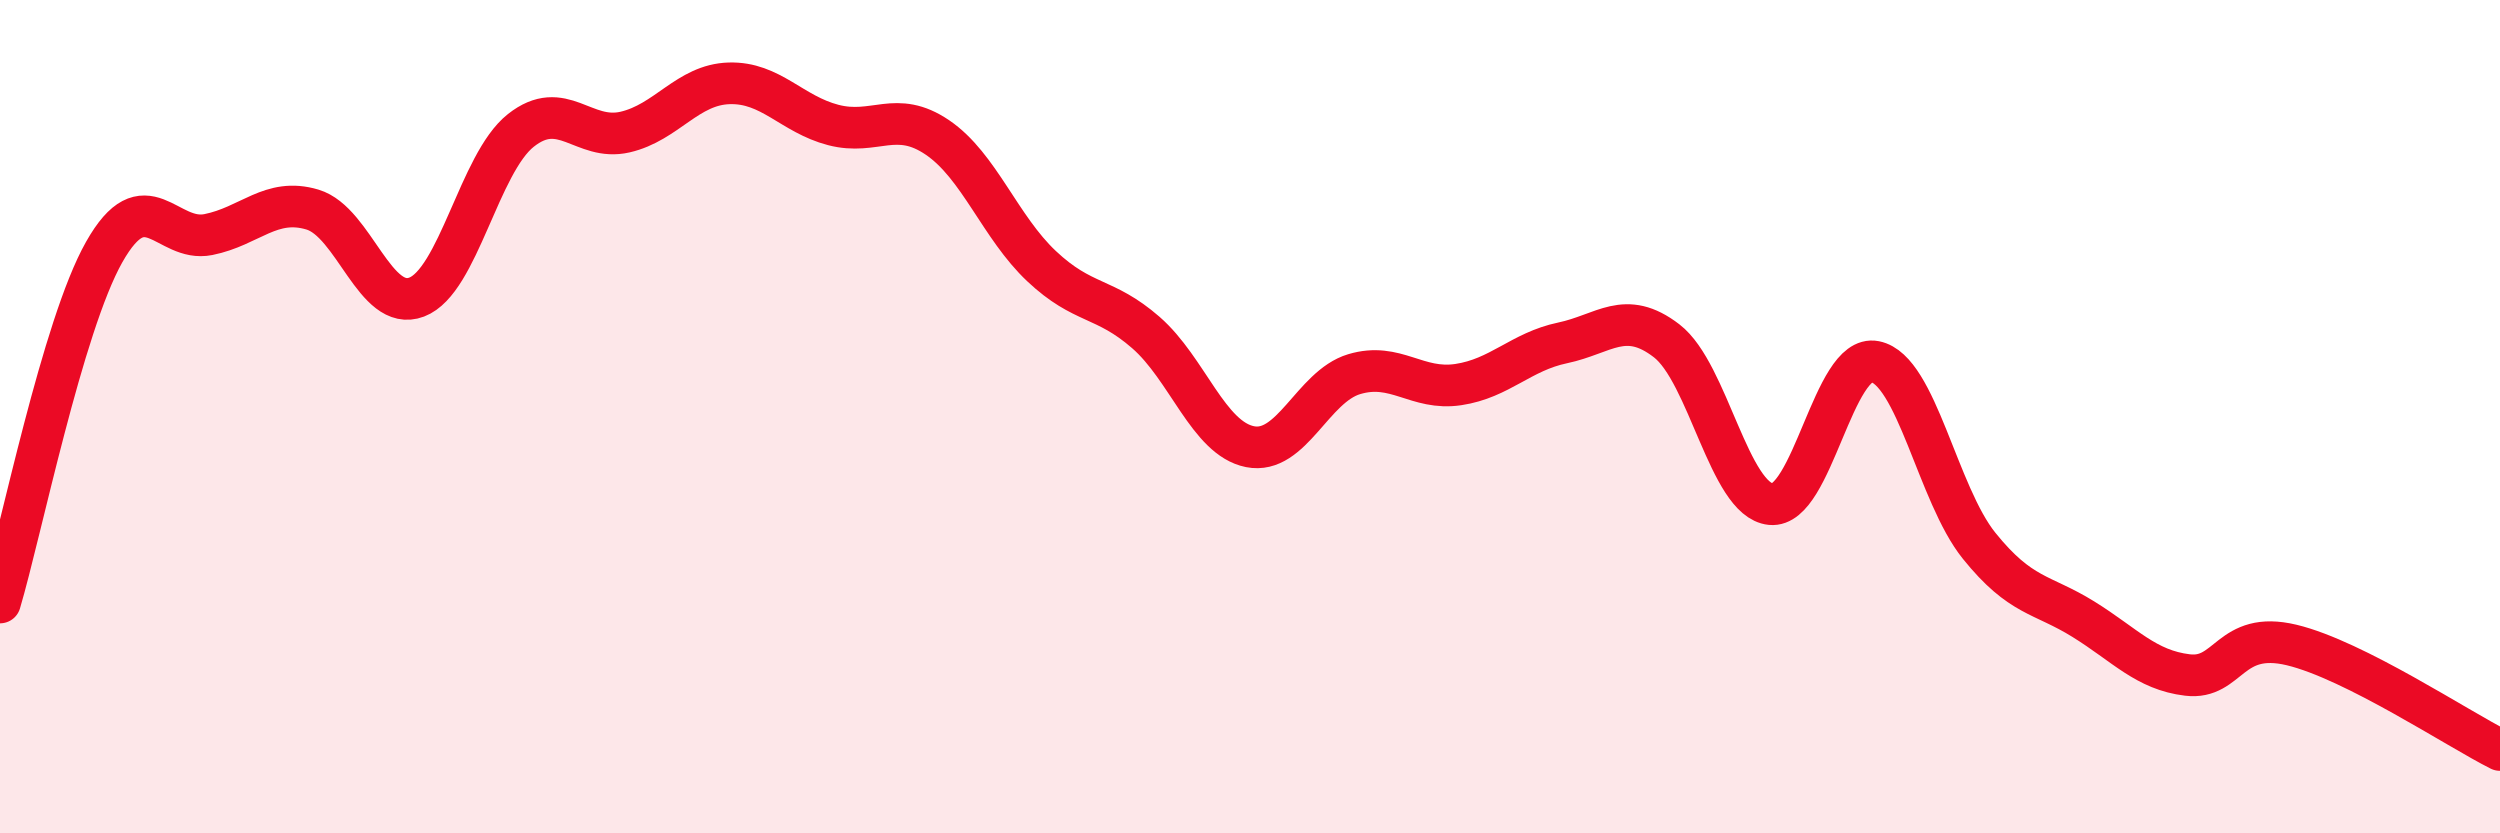 
    <svg width="60" height="20" viewBox="0 0 60 20" xmlns="http://www.w3.org/2000/svg">
      <path
        d="M 0,14.46 C 0.5,12.78 1.5,7.82 2.5,6.05 C 3.5,4.28 4,5.83 5,5.63 C 6,5.43 6.5,4.73 7.5,5.03 C 8.5,5.33 9,7.51 10,7.13 C 11,6.75 11.5,3.92 12.5,3.13 C 13.5,2.34 14,3.4 15,3.17 C 16,2.94 16.5,2.03 17.5,2 C 18.5,1.97 19,2.74 20,3 C 21,3.26 21.5,2.62 22.5,3.3 C 23.5,3.98 24,5.45 25,6.39 C 26,7.33 26.5,7.11 27.5,7.98 C 28.5,8.85 29,10.52 30,10.72 C 31,10.92 31.5,9.28 32.5,8.98 C 33.5,8.68 34,9.38 35,9.23 C 36,9.08 36.5,8.44 37.5,8.23 C 38.5,8.02 39,7.41 40,8.18 C 41,8.95 41.5,12 42.5,12.1 C 43.5,12.2 44,8.48 45,8.68 C 46,8.88 46.5,11.86 47.5,13.1 C 48.5,14.34 49,14.24 50,14.86 C 51,15.48 51.5,16.08 52.5,16.2 C 53.5,16.32 53.5,15.12 55,15.48 C 56.5,15.84 59,17.5 60,18L60 20L0 20Z"
        fill="#EB0A25"
        opacity="0.1"
        stroke-linecap="round"
        stroke-linejoin="round"
      />
      <path
        d="M 0,14.46 C 0.5,12.78 1.5,7.82 2.5,6.05 C 3.5,4.28 4,5.83 5,5.63 C 6,5.43 6.5,4.73 7.5,5.03 C 8.5,5.33 9,7.51 10,7.13 C 11,6.75 11.5,3.92 12.5,3.13 C 13.5,2.34 14,3.4 15,3.17 C 16,2.94 16.5,2.03 17.5,2 C 18.5,1.97 19,2.74 20,3 C 21,3.26 21.5,2.62 22.5,3.3 C 23.5,3.98 24,5.45 25,6.39 C 26,7.33 26.5,7.11 27.5,7.98 C 28.5,8.85 29,10.52 30,10.72 C 31,10.92 31.5,9.28 32.5,8.98 C 33.5,8.68 34,9.38 35,9.23 C 36,9.08 36.5,8.44 37.5,8.23 C 38.5,8.02 39,7.41 40,8.18 C 41,8.95 41.5,12 42.5,12.1 C 43.5,12.2 44,8.48 45,8.68 C 46,8.88 46.5,11.86 47.5,13.1 C 48.5,14.34 49,14.24 50,14.86 C 51,15.48 51.5,16.08 52.5,16.2 C 53.5,16.32 53.5,15.12 55,15.48 C 56.5,15.84 59,17.5 60,18"
        stroke="#EB0A25"
        stroke-width="1"
        fill="none"
        stroke-linecap="round"
        stroke-linejoin="round"
      />
    </svg>
  